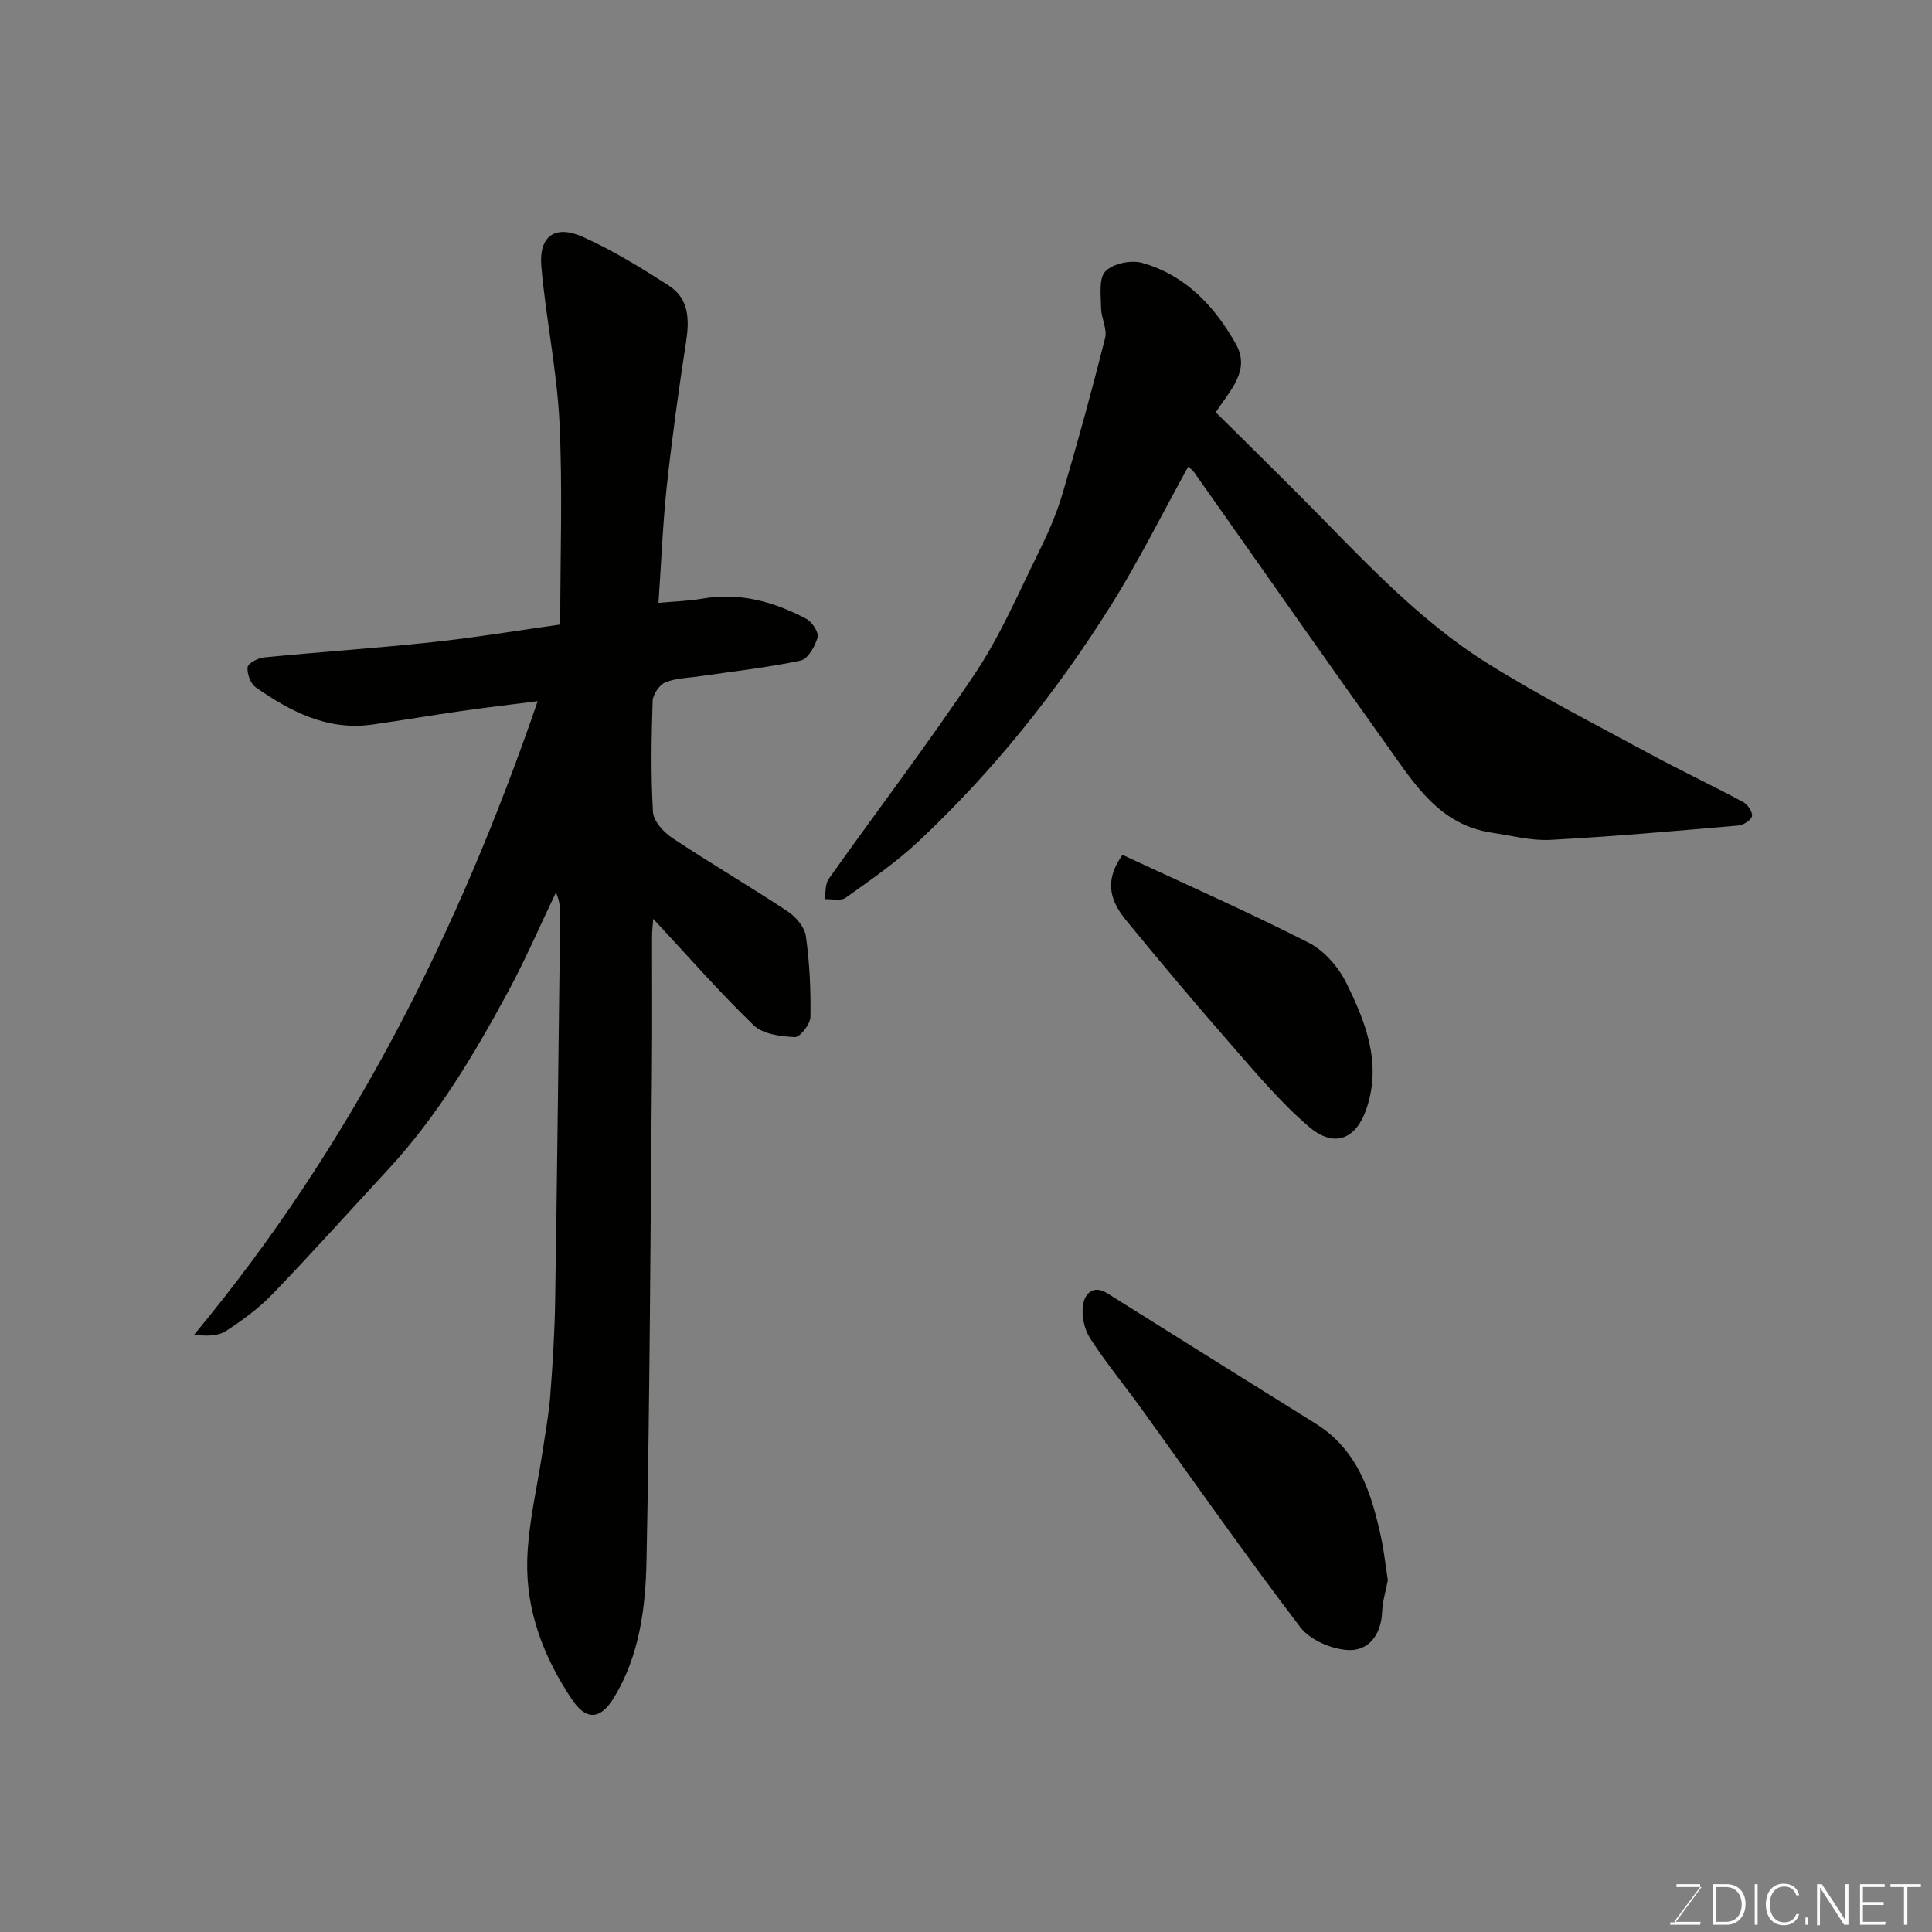 <svg enable-background="new 0 0 400 400" viewBox="0 0 400 400" xmlns="http://www.w3.org/2000/svg"><rect x="0" y="0" width="400" height="400" fill="#808080" stroke="none"/><path d="m136.33 124.81c3.05-.28 6.11-.35 9.09-.87 7.73-1.35 14.79.63 21.49 4.16 1.21.64 2.65 2.82 2.37 3.84-.51 1.85-2 4.5-3.51 4.82-6.86 1.46-13.86 2.22-20.81 3.24-2.42.36-5 .37-7.2 1.28-1.24.51-2.59 2.49-2.64 3.85-.25 7.66-.38 15.34.07 22.98.11 1.89 2.18 4.17 3.96 5.36 7.87 5.23 16.04 10 23.92 15.22 1.7 1.12 3.52 3.26 3.78 5.14.77 5.52 1.04 11.15.94 16.73-.03 1.49-2.16 4.22-3.23 4.16-2.92-.14-6.61-.6-8.52-2.45-7.22-6.99-13.85-14.57-20.79-22.03-.07 1-.25 2.35-.25 3.71-.02 9.33.06 18.67-.03 28-.3 33.77-.44 67.54-1.12 101.29-.2 9.72-1.47 19.57-6.72 28.21-2.86 4.71-5.82 4.73-8.72.4-5.85-8.73-9.54-18.37-9.25-28.85.21-7.62 2.1-15.2 3.22-22.8.55-3.72 1.26-7.44 1.54-11.18.5-6.59.92-13.2 1.02-19.8.42-26.43.7-52.87 1.03-79.3.02-1.62 0-3.24-.88-5.13-3.26 6.82-6.26 13.79-9.85 20.44-7.07 13.1-14.69 25.87-24.88 36.89-7.97 8.62-15.82 17.37-23.96 25.83-2.81 2.92-6.19 5.38-9.6 7.61-1.64 1.07-3.95 1.11-6.6.77 32.43-39.05 54.64-83.12 71.12-131.16-5.61.72-10.68 1.3-15.72 2.03-6.15.88-12.27 1.92-18.41 2.8-9.29 1.34-16.99-2.62-24.23-7.69-1.08-.76-1.84-2.82-1.7-4.17.08-.81 2.15-1.9 3.41-2.03 11.62-1.14 23.28-1.91 34.88-3.16 9.07-.98 18.08-2.48 26.44-3.65 0-14.45.51-28.21-.16-41.92-.53-10.76-2.81-21.43-3.75-32.18-.55-6.33 2.81-8.75 8.64-6.13 6.19 2.78 12.05 6.39 17.76 10.07 4.18 2.7 4.28 7.02 3.56 11.66-1.55 10.01-2.92 20.06-4.02 30.14-.81 7.8-1.12 15.66-1.69 23.87z" fill="#010100"/><path d="m246.01 96.62c-5.35 9.68-10.22 19.49-16.01 28.73-11.22 17.88-24.35 34.32-39.77 48.79-4.63 4.35-9.93 8.01-15.11 11.72-1.02.73-2.92.24-4.41.31.27-1.42.12-3.14.88-4.22 10.11-14.25 20.71-28.16 30.39-42.68 5.13-7.69 8.82-16.36 12.95-24.7 1.95-3.93 3.75-8 5-12.19 3.18-10.73 6.14-21.53 8.87-32.37.48-1.88-.81-4.14-.83-6.24-.03-2.61-.53-6.1.89-7.59 1.54-1.62 5.33-2.4 7.63-1.75 8.93 2.52 14.99 8.96 19.39 16.8 3.05 5.44-1.11 9.46-4.17 14.13 5.94 5.89 11.96 11.81 17.92 17.79 12.12 12.19 23.72 25.05 38.41 34.23 10.77 6.73 22.14 12.52 33.32 18.58 6.45 3.5 13.1 6.64 19.57 10.11.92.5 1.98 2.09 1.8 2.92s-1.79 1.84-2.84 1.93c-12.95 1.12-25.91 2.27-38.89 2.97-4.01.21-8.1-.89-12.14-1.49-10.94-1.62-16.13-10.28-21.78-18.18-13.38-18.72-26.54-37.59-39.81-56.39-.36-.52-.94-.91-1.26-1.21z" fill="#010100"/><path d="m287.34 327.18c-.4 2.11-1.1 4.33-1.19 6.57-.19 4.7-2.78 8.08-7.02 7.88-3.44-.17-7.91-2.09-9.93-4.75-11.38-14.94-22.14-30.35-33.15-45.58-3.44-4.76-7.2-9.31-10.37-14.24-1.2-1.87-1.78-4.66-1.46-6.86.32-2.17 2-4.34 5.03-2.44 14.37 9.01 28.73 18.02 43.13 26.98 8.72 5.43 11.53 14.22 13.54 23.48.63 2.87.93 5.81 1.42 8.96z" fill="#010100"/><path d="m232.4 176.99c13.04 6.08 25.97 11.79 38.55 18.19 3.21 1.63 6.15 5.01 7.78 8.3 3.99 8.05 7.32 16.5 4.27 25.82-2.15 6.58-6.71 8.5-12.02 3.96-5.8-4.96-10.79-10.92-15.84-16.7-7.46-8.53-14.77-17.2-21.94-25.96-3.01-3.68-4.91-7.84-.8-13.61z" fill="#010100"/><g fill="#fbfcfa"><path d="m346.9 398 5.4-7.3h-5.2v-.6h4.9v.6l-5.4 7.2h5.5l-.1.6h-6.2v-.5z"/><path d="m354.7 390.1h2.8c2.3 0 3.9 1.6 3.9 4.1s-1.6 4.3-3.9 4.3h-2.8zm.6 7.8h2c2.2 0 3.3-1.6 3.3-3.6 0-1.8-1-3.6-3.3-3.6h-2z"/><path d="m363.9 390.1v8.4h-.6v-8.4z"/><path d="m372.5 396.3c-.4 1.3-1.4 2.3-3.2 2.3-2.4 0-3.7-1.9-3.7-4.3 0-2.3 1.2-4.3 3.7-4.3 1.8 0 2.9 1 3.2 2.4h-.6c-.4-1.1-1.1-1.8-2.5-1.8-2.1 0-3 1.9-3 3.7s.9 3.7 3 3.7c1.4 0 2.1-.7 2.5-1.7z"/><path d="m373.8 398.5v-1.5h.6v1.5z"/><path d="m376.2 398.5v-8.4h1c1.3 2 4.4 6.6 4.9 7.6-.1-1.2-.1-2.4-.1-3.8v-3.8h.7v8.4h-.9c-1.2-1.9-4.4-6.8-5-7.7.1 1.1 0 2.3 0 3.9v3.9h-.6z"/><path d="m390 394.4h-4.3v3.5h4.7l-.1.6h-5.2v-8.4h5.1v.6h-4.5v3.1h4.3z"/><path d="m394.2 390.7h-2.8v-.6h6.3v.6h-2.8v7.8h-.7z"/></g></svg>